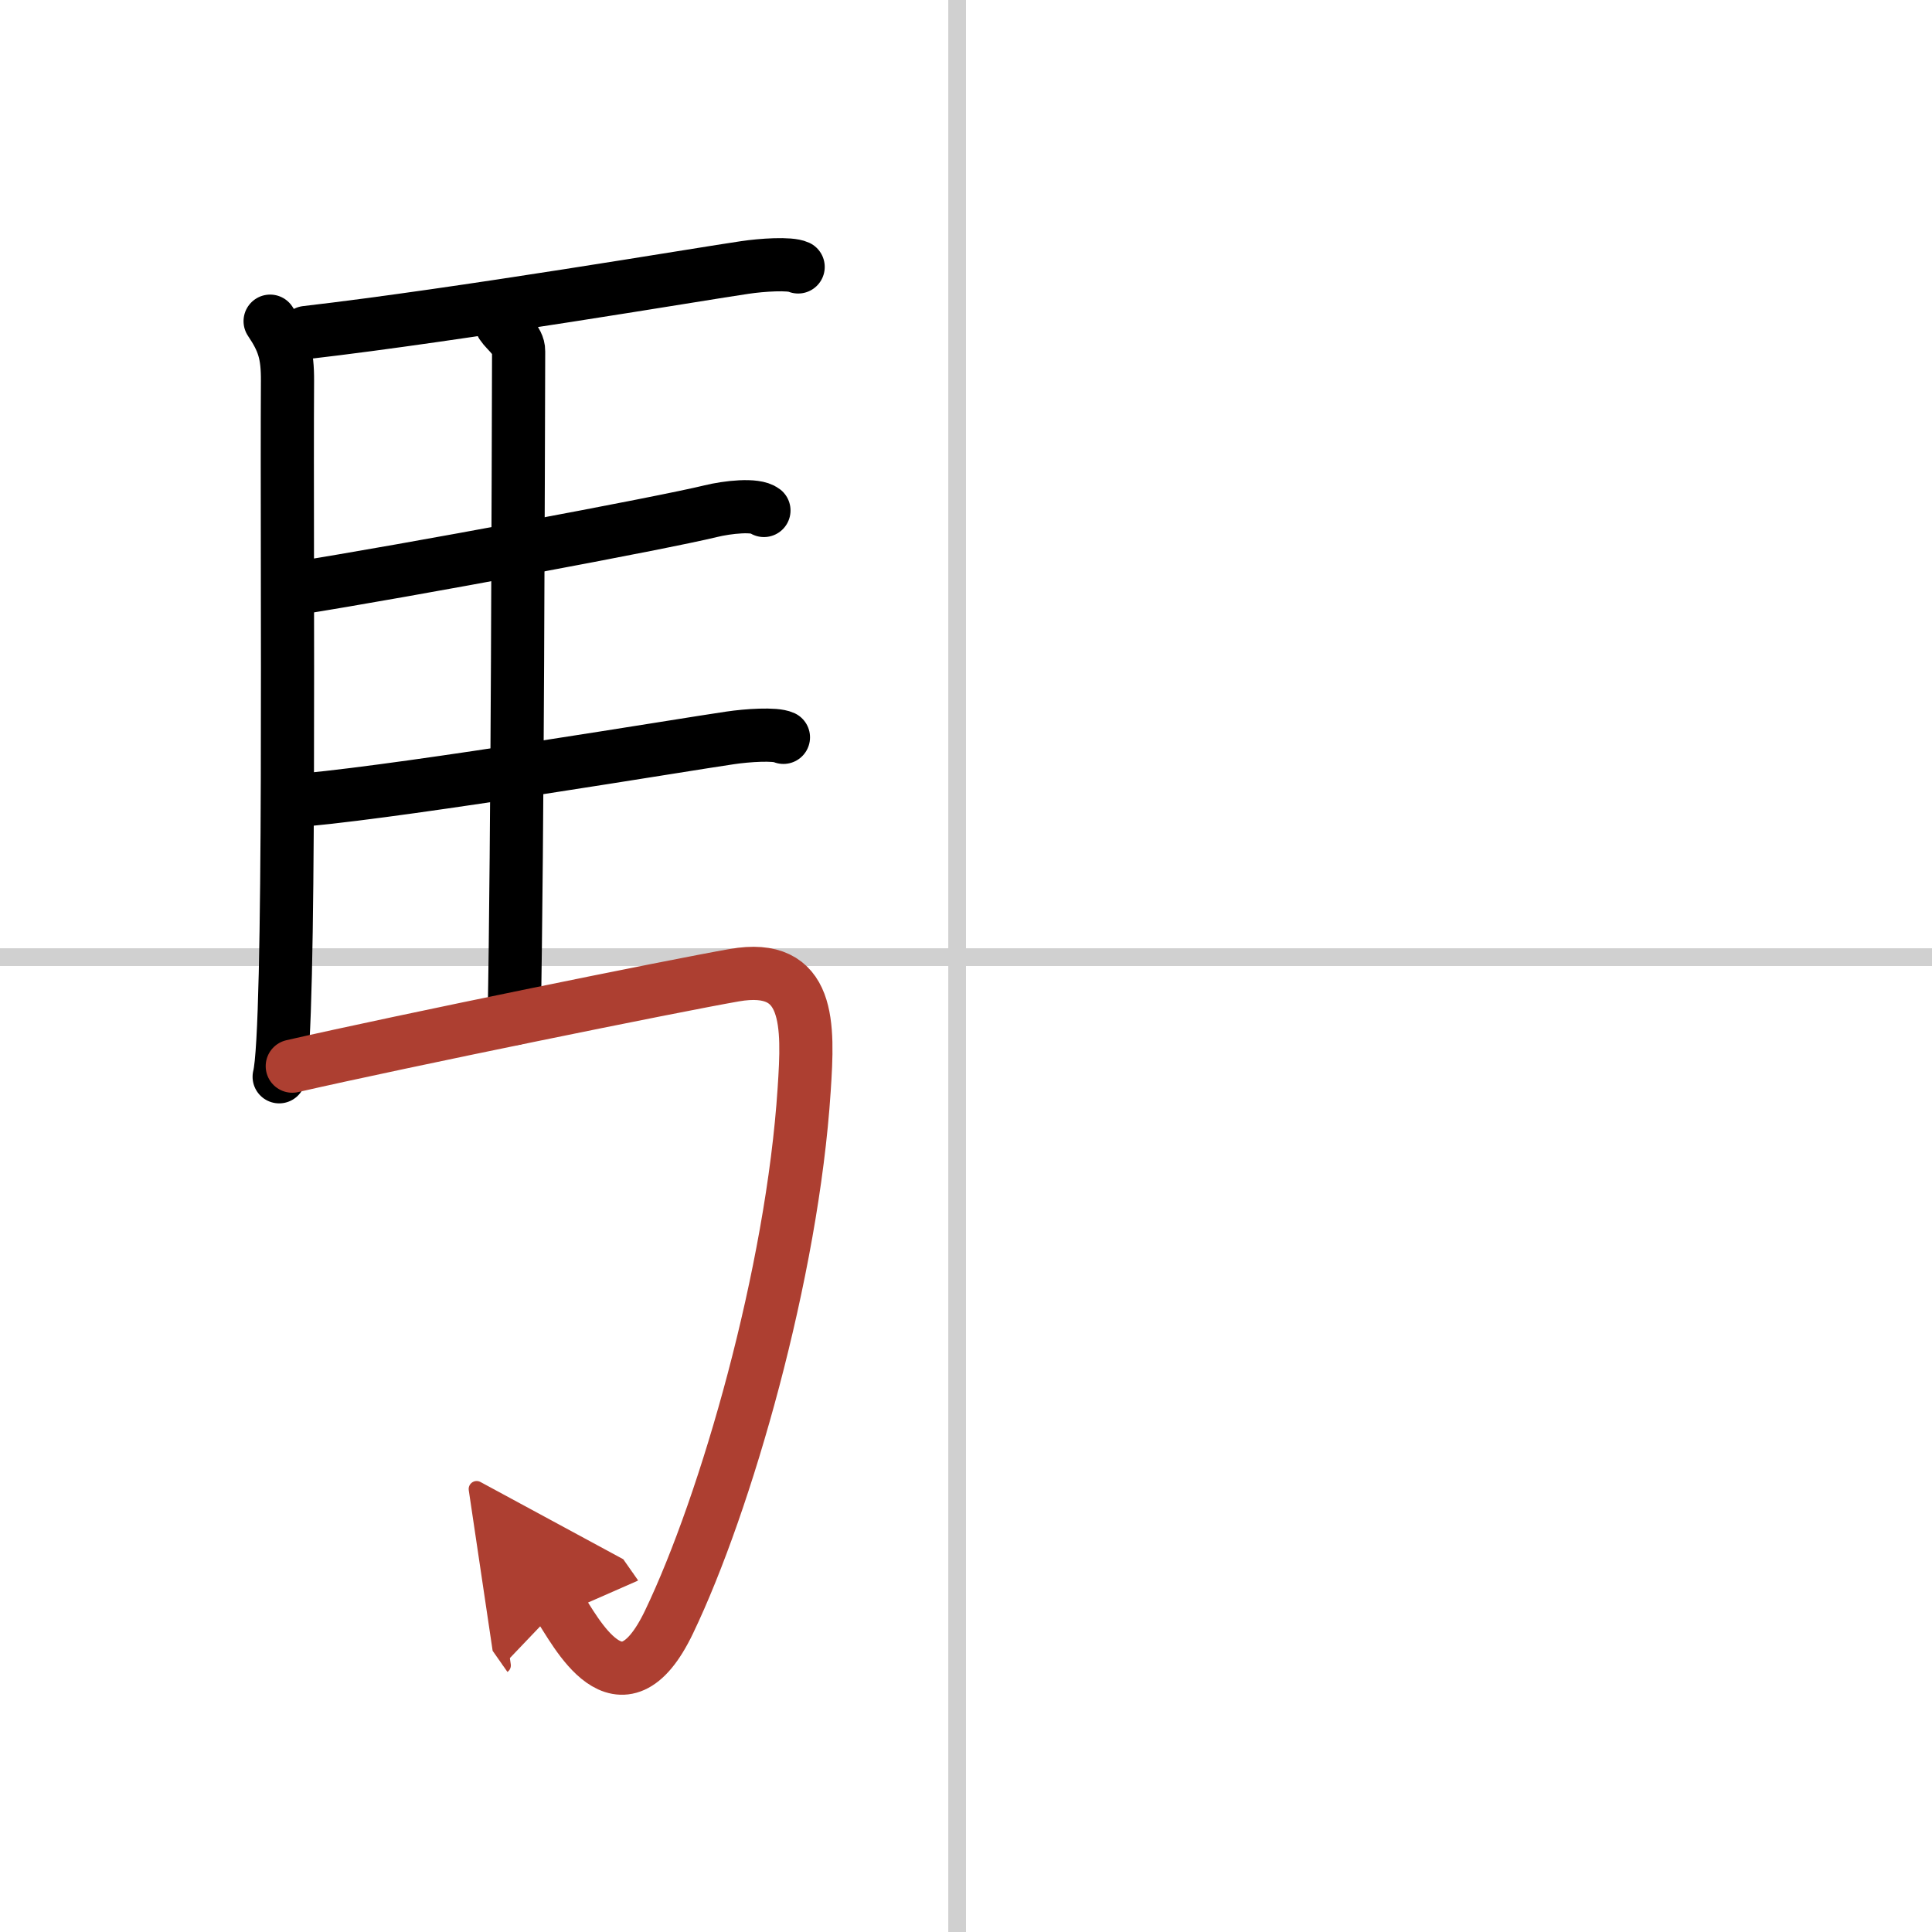 <svg width="400" height="400" viewBox="0 0 109 109" xmlns="http://www.w3.org/2000/svg"><defs><marker id="a" markerWidth="4" orient="auto" refX="1" refY="5" viewBox="0 0 10 10"><polyline points="0 0 10 5 0 10 1 5" fill="#ad3f31" stroke="#ad3f31"/></marker></defs><g fill="none" stroke="#000" stroke-linecap="round" stroke-linejoin="round" stroke-width="3"><rect width="100%" height="100%" fill="#fff" stroke="#fff"/><line x1="54" x2="54" y2="109" stroke="#d0d0d0" stroke-width="1"/><line x2="109" y1="54" y2="54" stroke="#d0d0d0" stroke-width="1"/><path d="m15.24 18.12c0.76 1.13 0.99 1.85 0.98 3.38-0.06 10.15 0.2 36.64-0.47 39.25"/><path d="m17.27 18.76c8.73-1.01 22.4-3.33 24.76-3.67 0.94-0.14 2.53-0.25 3-0.03"/><path d="m28.31 18.32c0.25 0.38 0.96 0.88 0.95 1.49-0.02 6.17-0.06 27.96-0.25 37.66"/><path d="m16.66 33.2c6.26-0.99 20.75-3.7 23.44-4.36 0.94-0.23 2.53-0.41 3-0.04"/><path d="m17.26 45.12c6.26-0.59 21.25-3.1 23.94-3.49 0.94-0.14 2.53-0.25 3-0.03"/><path d="m16.49 60.15c6.17-1.41 21.54-4.54 24.93-5.13 4.33-0.76 4.19 2.81 3.95 6.45-0.67 10.34-4.41 23.33-7.62 30.03-2.75 5.75-5.32 0.41-6.21-0.86" marker-end="url(#a)" stroke="#ad3f31"/></g></svg>
